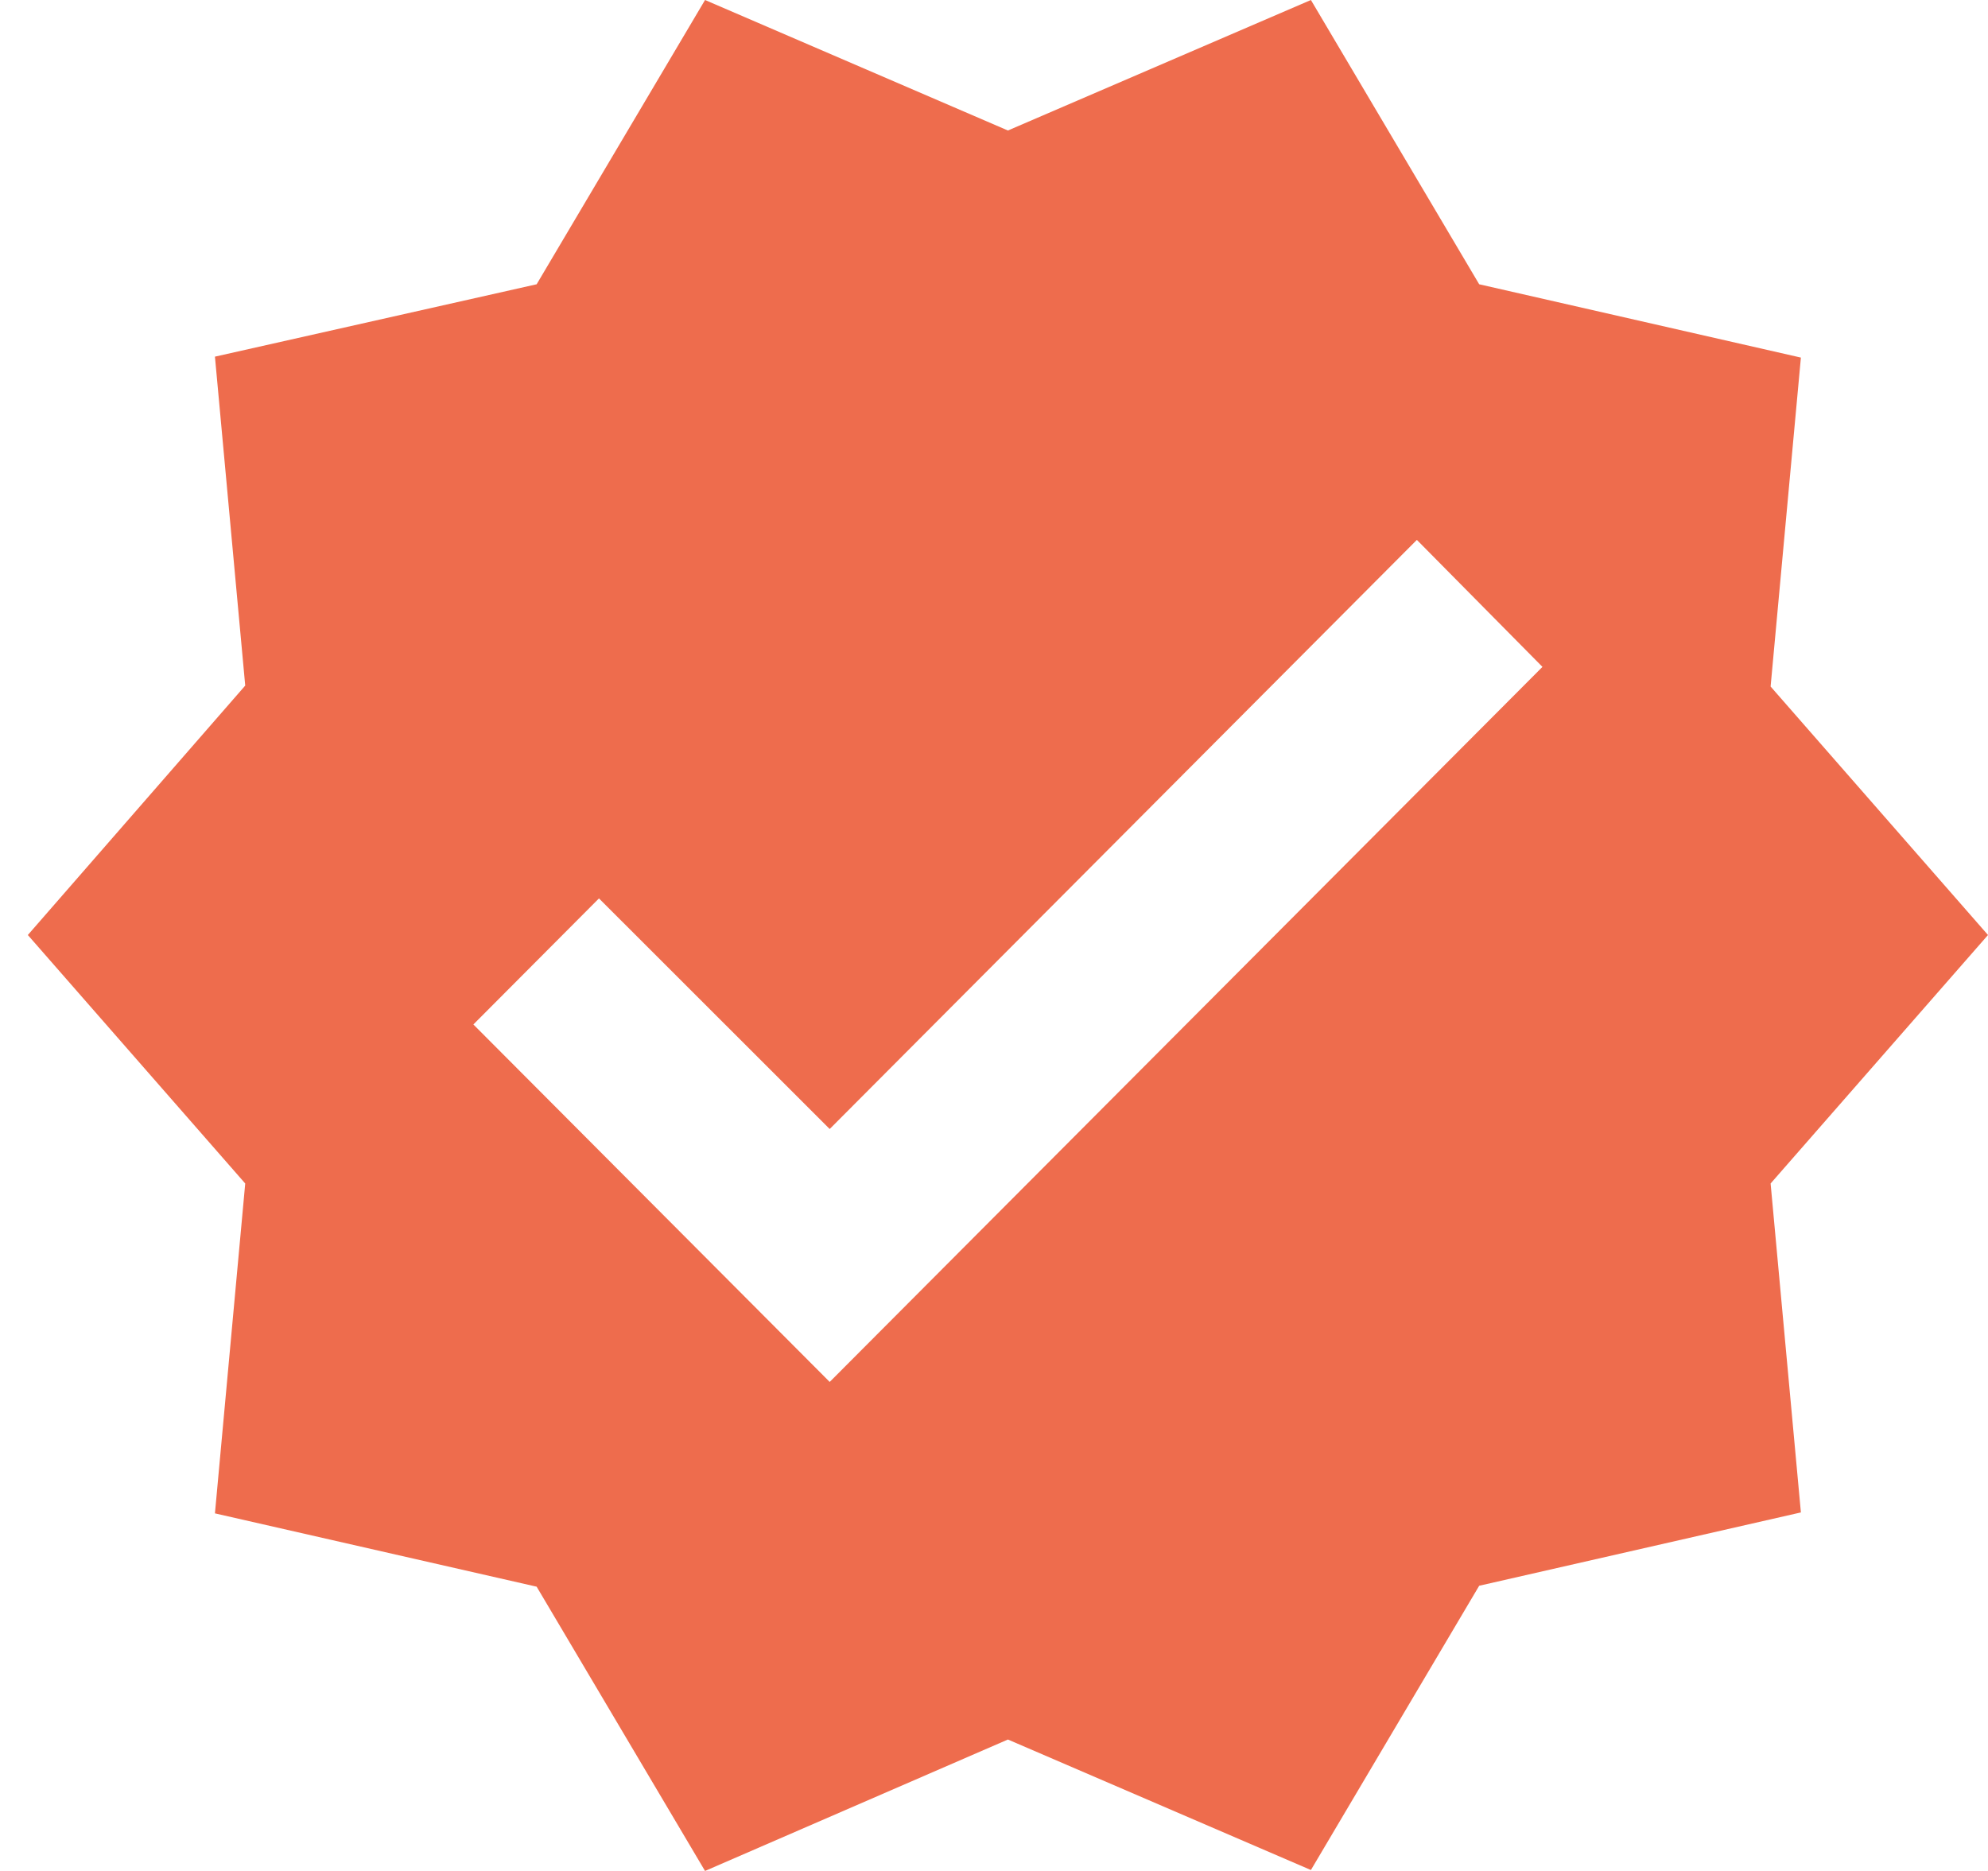 <svg width="17" height="16" viewBox="0 0 17 16" fill="none" xmlns="http://www.w3.org/2000/svg">
<path d="M17 7.996L15.141 5.871L15.4 3.058L12.649 2.431L11.21 0L8.619 1.116L6.029 0L4.589 2.431L1.838 3.05L2.097 5.863L0.238 7.996L2.097 10.121L1.838 12.942L4.589 13.569L6.029 16L8.619 14.876L11.21 15.992L12.649 13.561L15.4 12.934L15.141 10.121L17 7.996ZM7.095 11.818L4.048 8.761L5.122 7.683L7.095 9.655L12.116 4.617L13.19 5.703L7.095 11.818Z" fill="#EE6C4D"/>
</svg>
